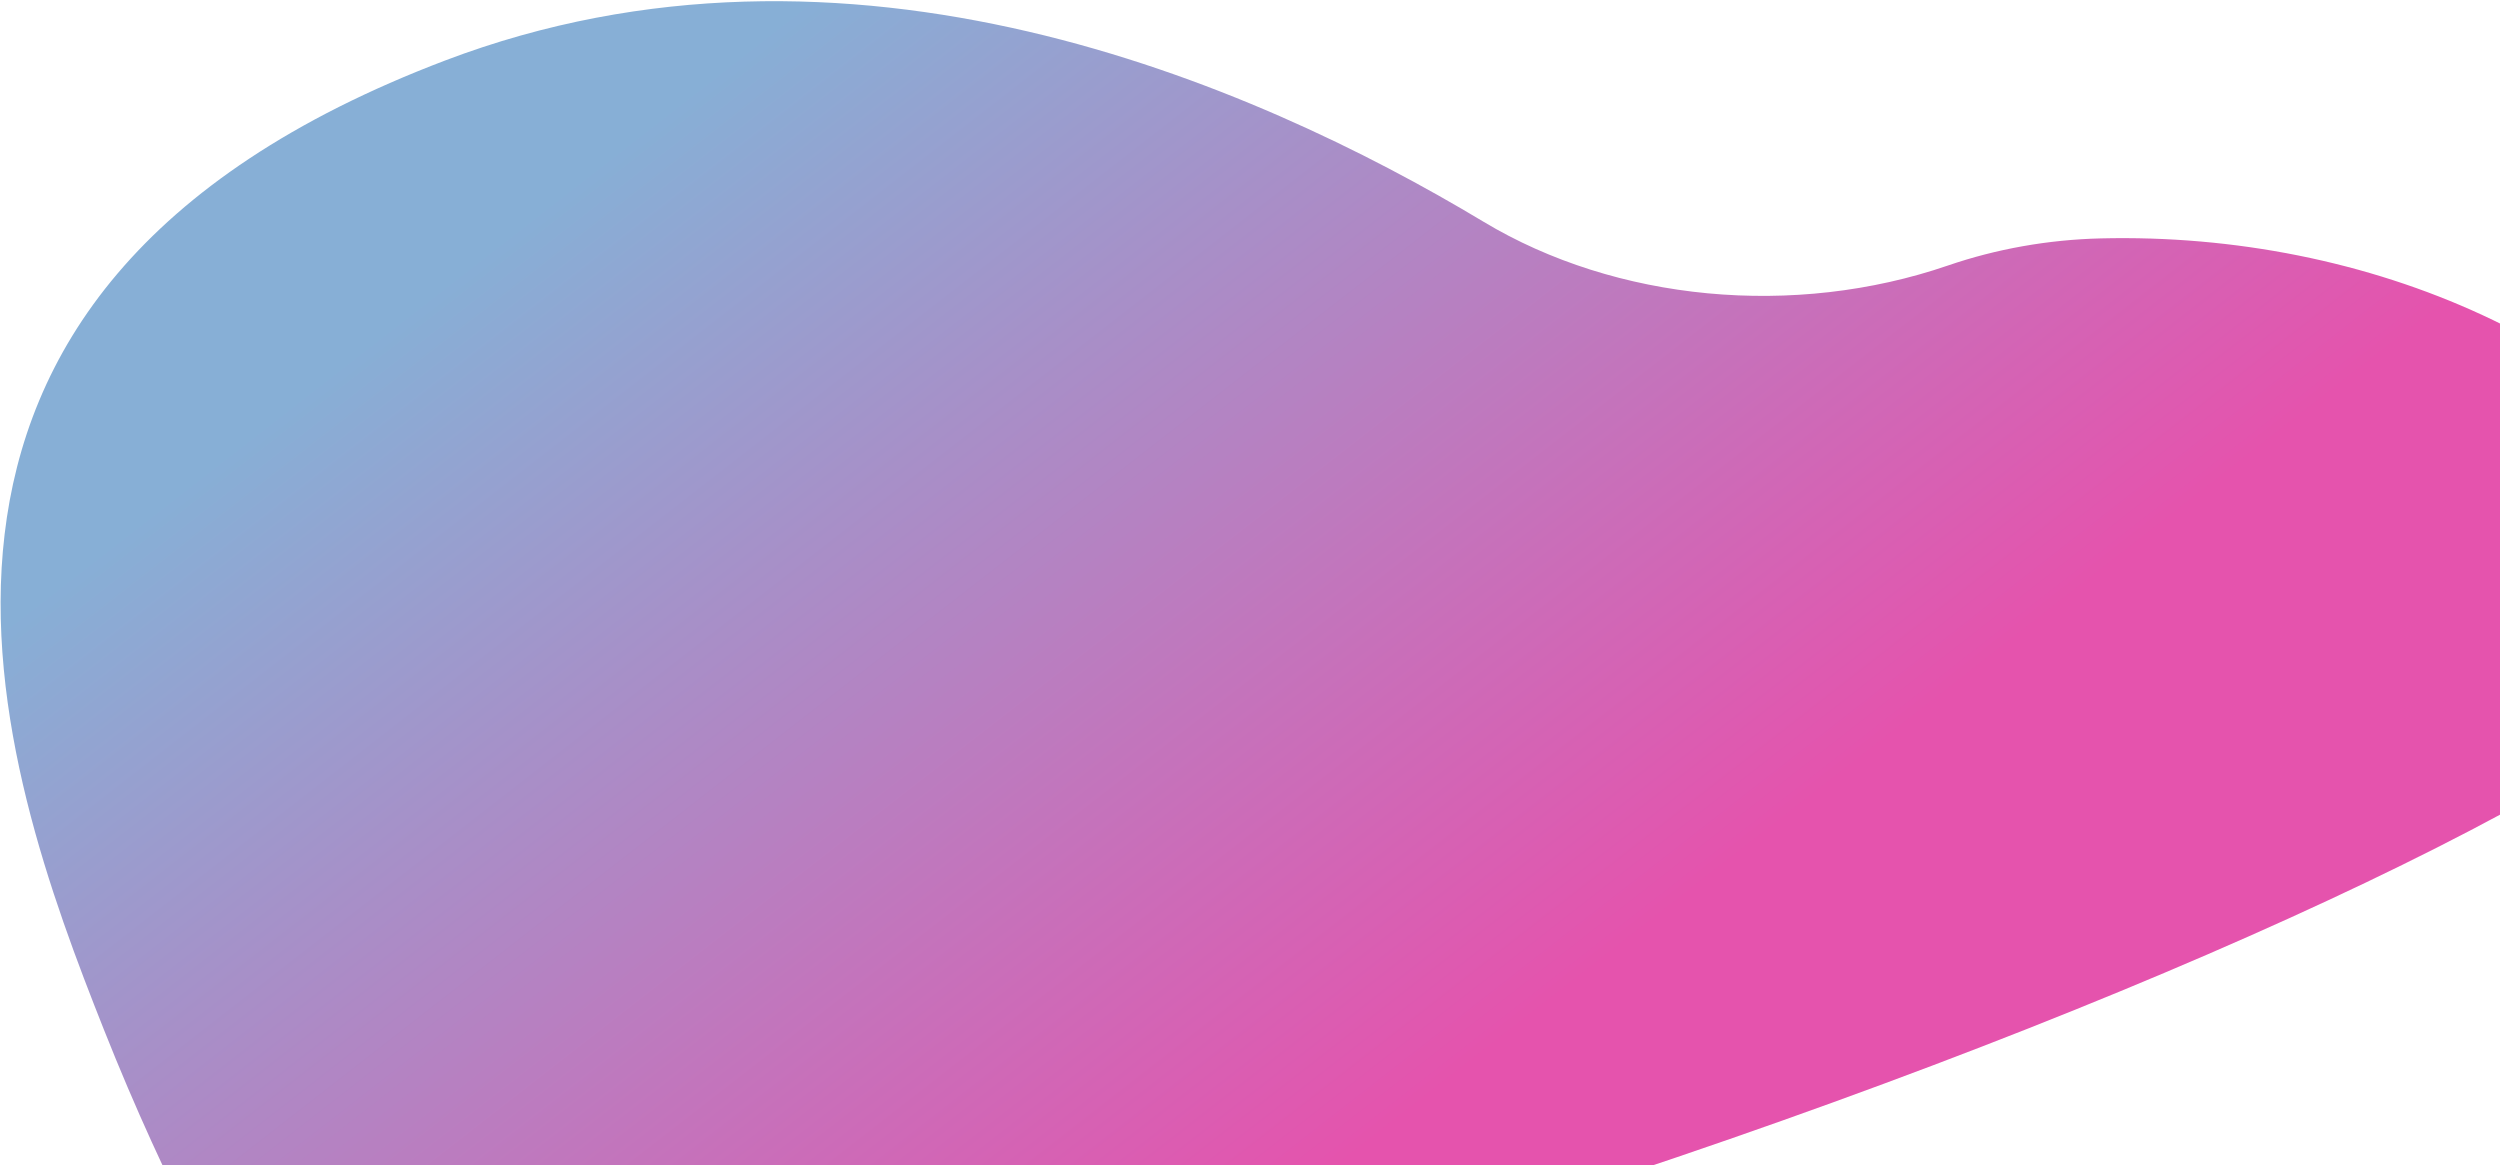 <svg width="1109" height="517" viewBox="0 0 1109 517" fill="none" xmlns="http://www.w3.org/2000/svg">
<path d="M1223.33 244.665C1167.68 153.071 1050.5 102.856 931.862 105.755C908.527 106.326 885.533 110.433 864.116 117.779C795.887 141.184 716.963 133.75 658.092 98.366C555.128 36.481 375.884 -40.895 197.548 26.801C-75.625 130.495 -0.13 340.219 46.126 456.821C74.043 527.195 104.269 581.813 123.852 614.061C125.13 616.167 126.628 618.139 128.307 619.969C128.594 621 128.986 621.999 129.504 622.964C153.379 667.362 417.803 621.858 720.111 521.331C975.868 436.284 1176.8 339.101 1218.16 284.306C1228.78 273.246 1231.47 258.055 1223.34 244.664L1223.33 244.665Z" fill="url(#paint0_linear_218_3367)"/>
<defs>
<linearGradient id="paint0_linear_218_3367" x1="416.988" y1="-46.538" x2="758.141" y2="391.397" gradientUnits="userSpaceOnUse">
<stop stop-color="#87AFD6"/>
<stop offset="1" stop-color="#E553AD"/>
</linearGradient>
</defs>
</svg>
